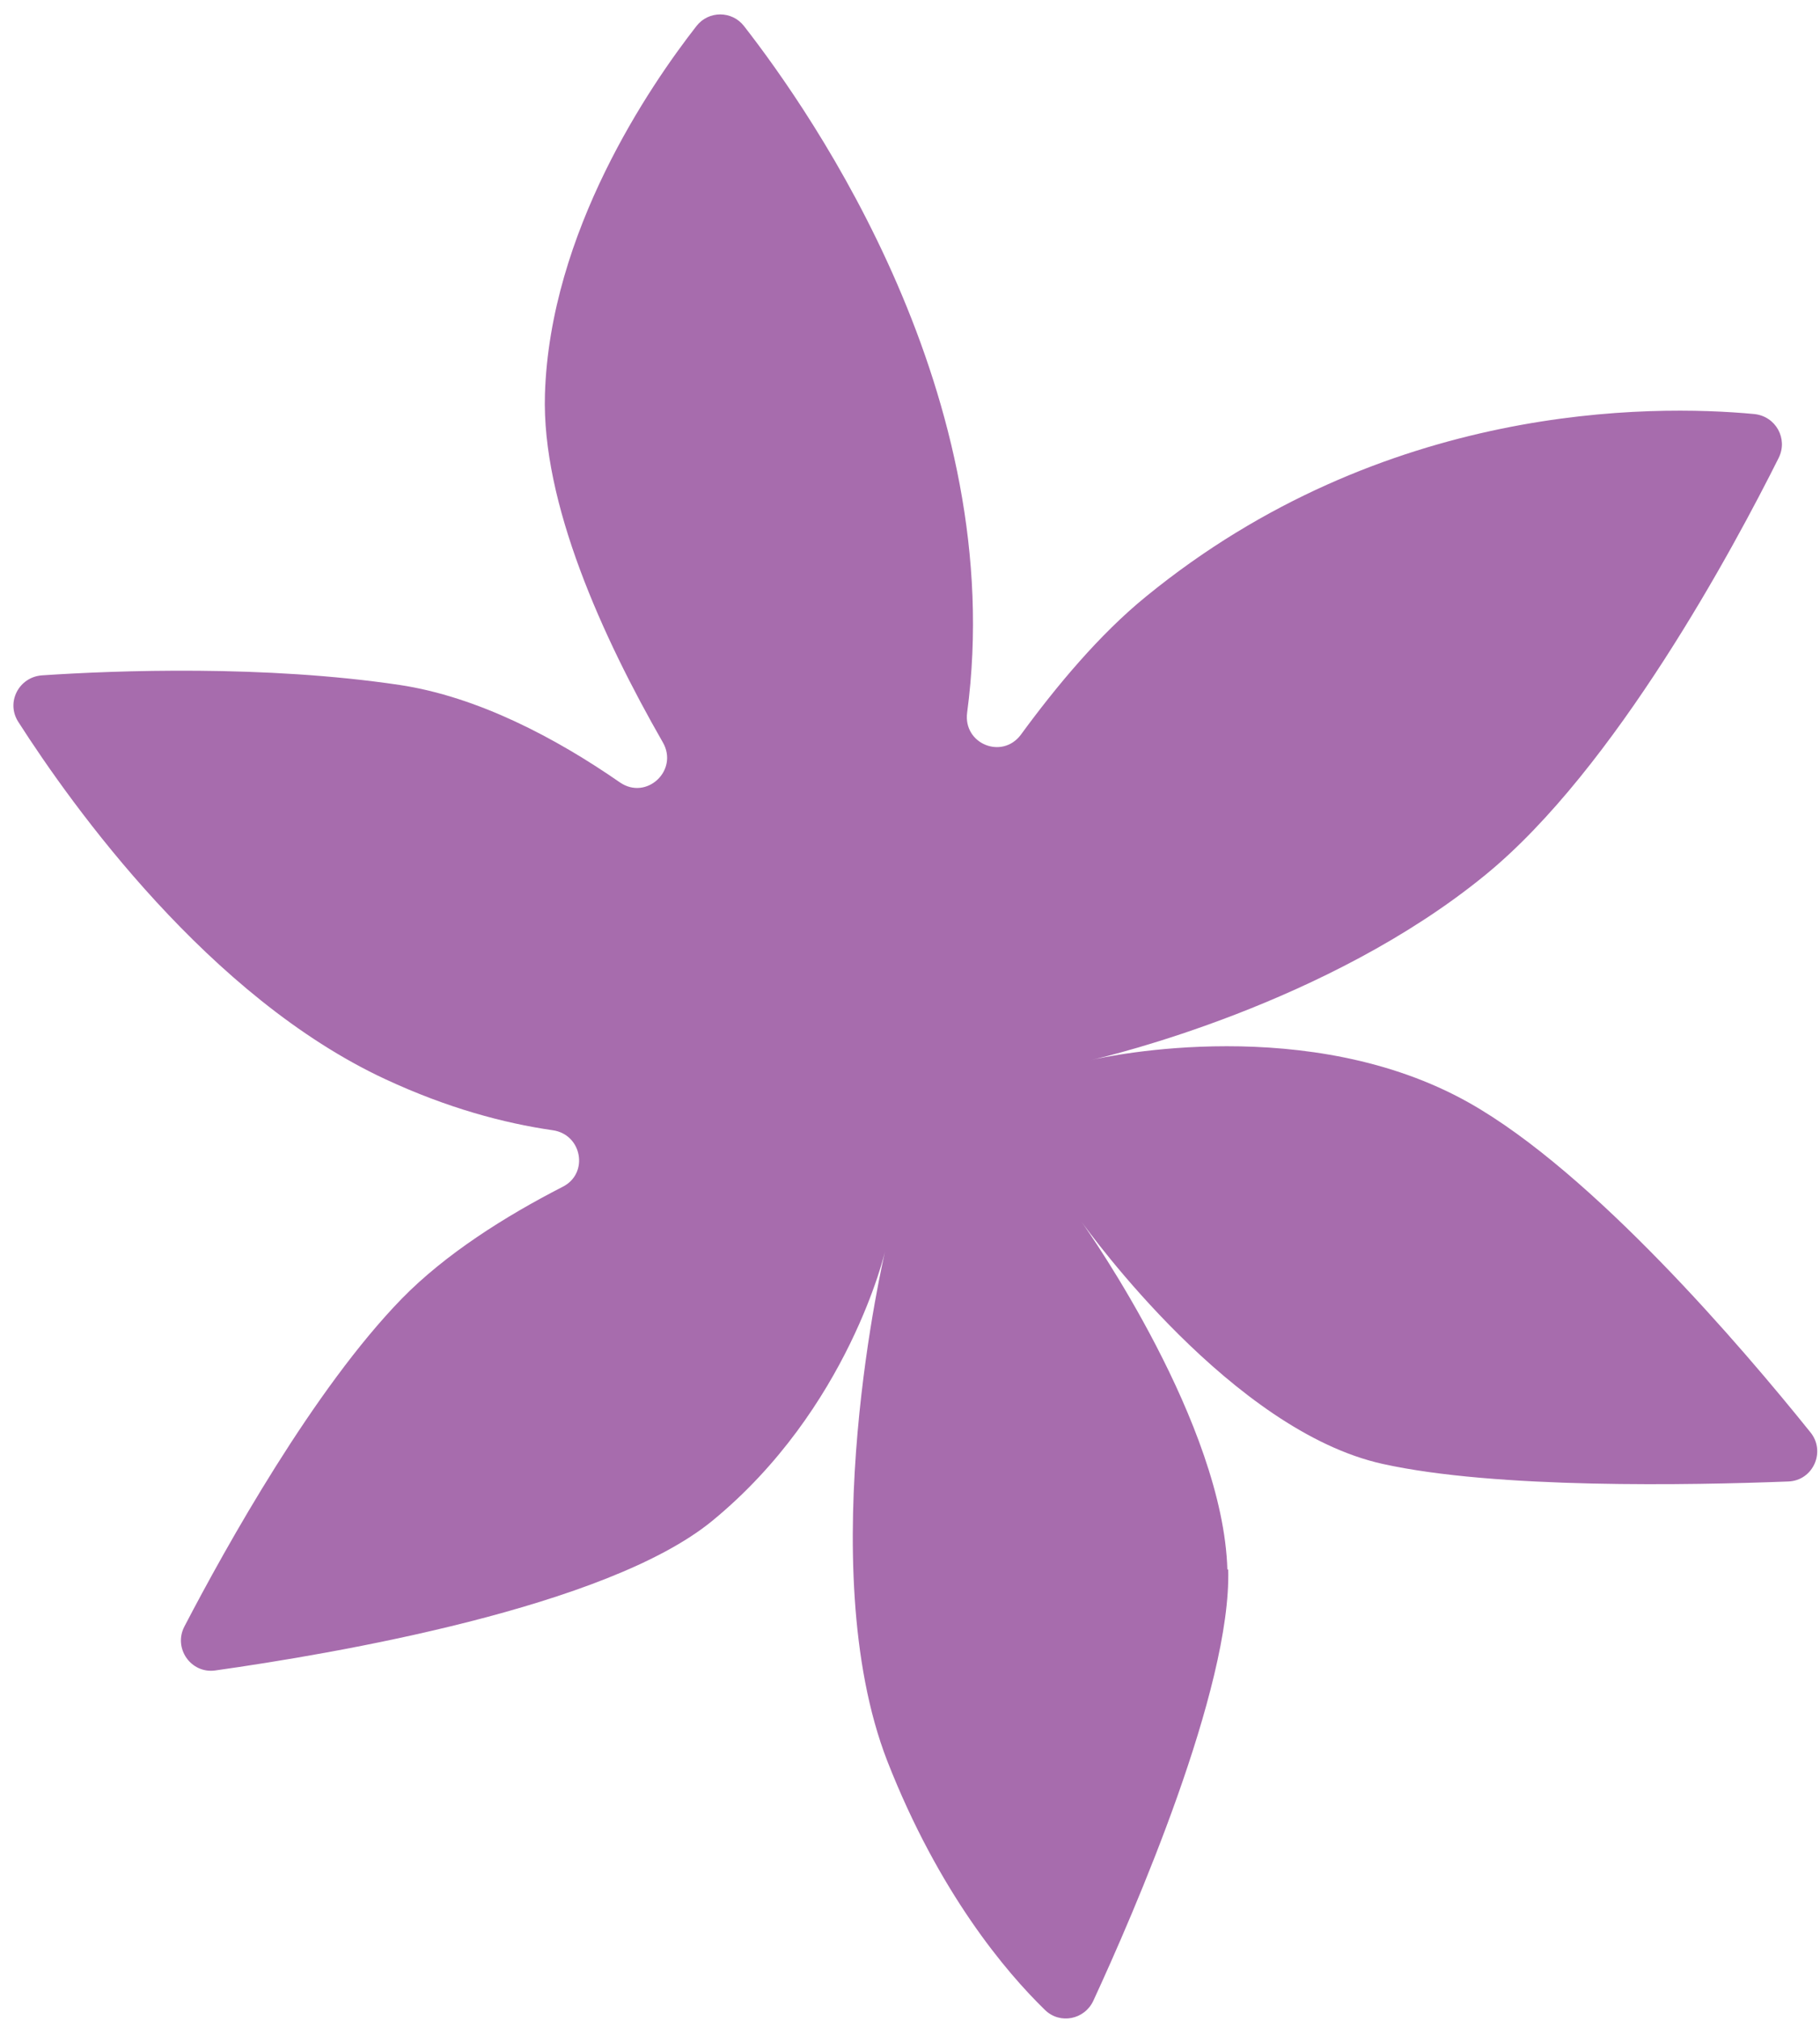 <?xml version="1.0" encoding="UTF-8"?>
<svg xmlns="http://www.w3.org/2000/svg" width="118" height="131" viewBox="0 0 118 131" fill="none">
  <path d="M79.577 101.783C79.307 92.348 70.669 79.985 70.102 79.199C70.696 80.012 79.928 92.782 89.647 94.923C96.99 96.55 109.651 96.306 115.941 96.062C117.56 96.008 118.397 94.11 117.371 92.863C112.971 87.386 103.28 76.027 95.235 71.499C84.922 65.697 71.856 68.463 70.75 68.734C71.91 68.463 86.083 65.101 96.315 56.723C104.737 49.837 112.431 35.468 115.32 29.693C115.941 28.446 115.131 26.982 113.727 26.846C107.086 26.223 89.701 26.087 74.286 38.694C71.29 41.134 68.509 44.469 66.187 47.641C64.972 49.267 62.435 48.237 62.705 46.204C65.431 25.735 52.716 7.434 48.235 1.687C47.452 0.684 45.94 0.684 45.157 1.687C42.134 5.564 35.655 15.026 35.331 25.572C35.115 32.621 39.056 41.297 42.971 48.129C44.024 49.945 41.918 51.924 40.19 50.731C36.006 47.831 30.958 45.174 25.91 44.414C17.19 43.113 7.579 43.466 2.72 43.791C1.235 43.899 0.371 45.526 1.181 46.8C4.718 52.331 13.572 64.667 24.992 69.981C29.014 71.851 32.658 72.827 35.844 73.288C37.734 73.559 38.193 76.081 36.492 76.948C32.739 78.873 28.879 81.313 26.044 84.214C20.348 90.07 14.679 100.237 11.953 105.47C11.224 106.88 12.384 108.533 13.95 108.316C21.644 107.232 39.353 104.223 46.183 98.611C55.038 91.345 57.387 81.124 57.387 81.124C57.387 81.124 52.581 101.43 57.522 114.173C60.869 122.74 65.242 127.891 67.753 130.331C68.725 131.28 70.318 130.955 70.885 129.735C73.503 124.068 79.847 109.482 79.631 101.755L79.577 101.783Z" fill="#A76CAD"></path>
</svg>

